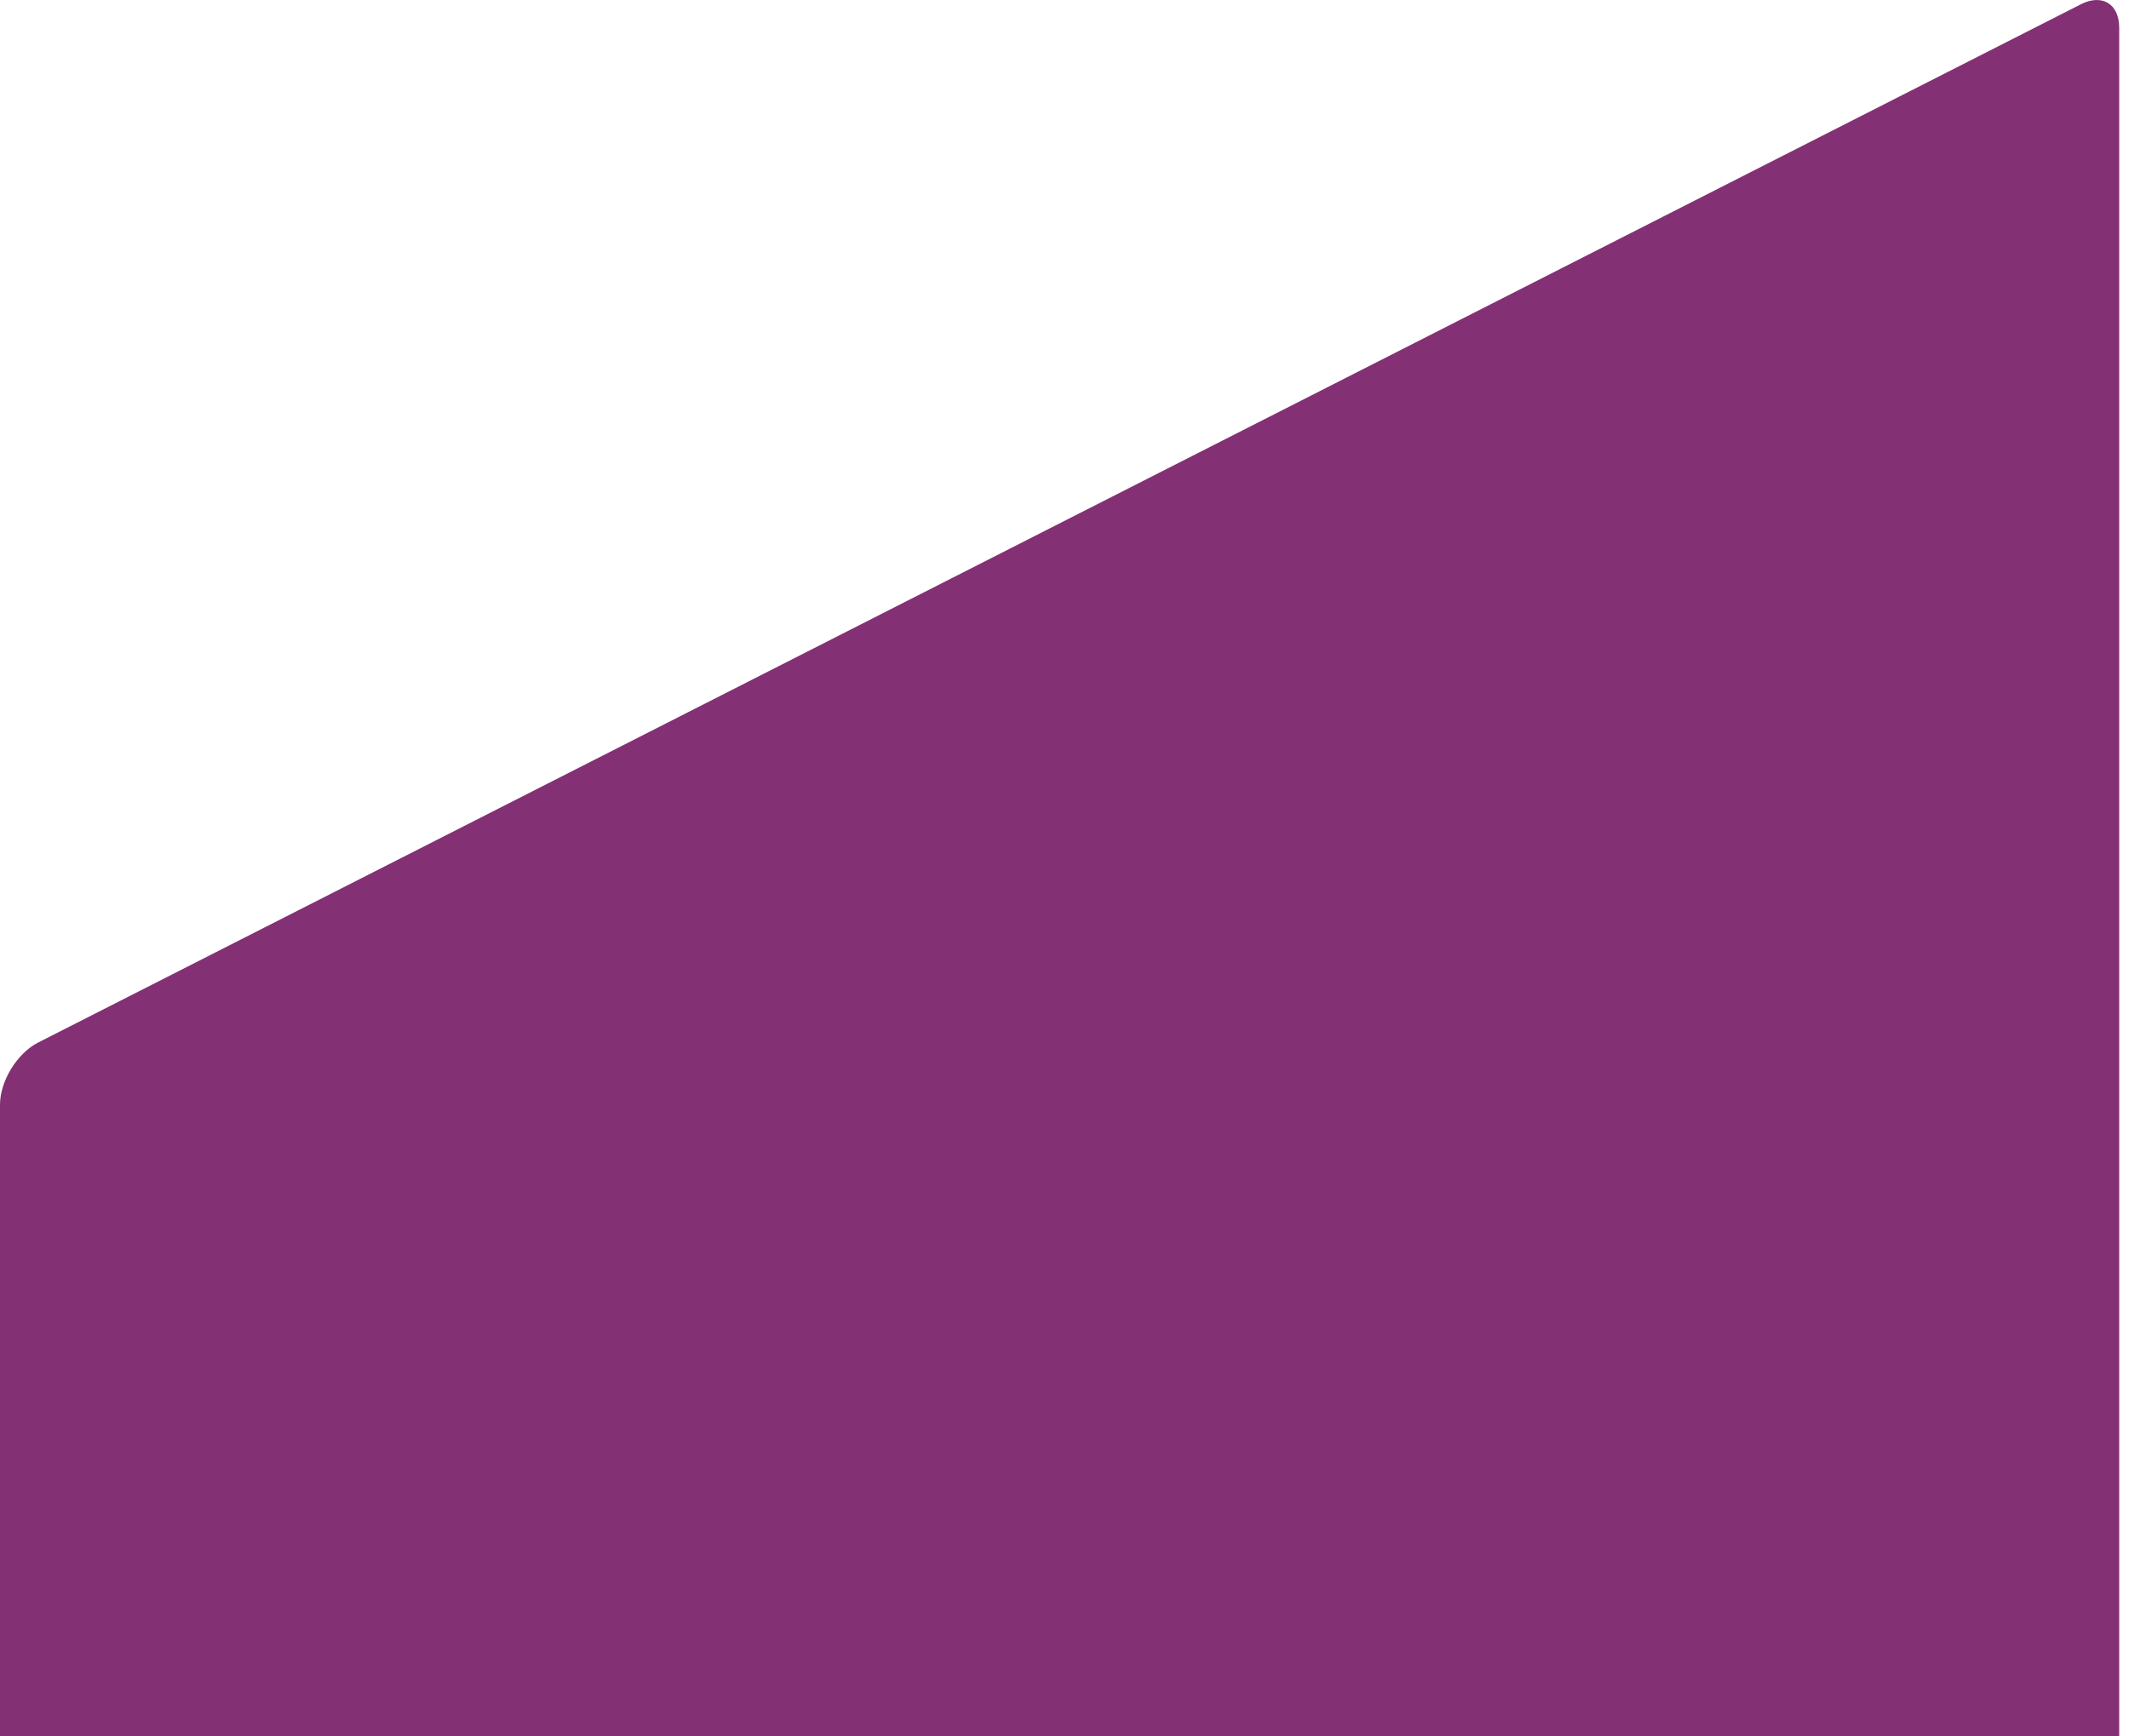 <?xml version="1.0" encoding="UTF-8"?>
<svg width="141px" height="115px" viewBox="0 0 141 115" version="1.1" xmlns="http://www.w3.org/2000/svg" xmlns:xlink="http://www.w3.org/1999/xlink">
    <title>sidfot-stapel-04</title>
    <g id="Waldorf.se" stroke="none" stroke-width="1" fill="none" fill-rule="evenodd">
        <g id="Artboard" transform="translate(-1711, -979)" fill="#843075">
            <g id="Fill-219" transform="translate(1711, 979)">
                <path d="M140.351,115 L140.351,1.828 C140.351,0.264 139.22,-0.431 137.824,0.278 L2.527,69.061 C1.131,69.772 0,71.615 0,73.18 L0,115 L140.351,115 Z"></path>
            </g>
        </g>
    </g>
</svg>